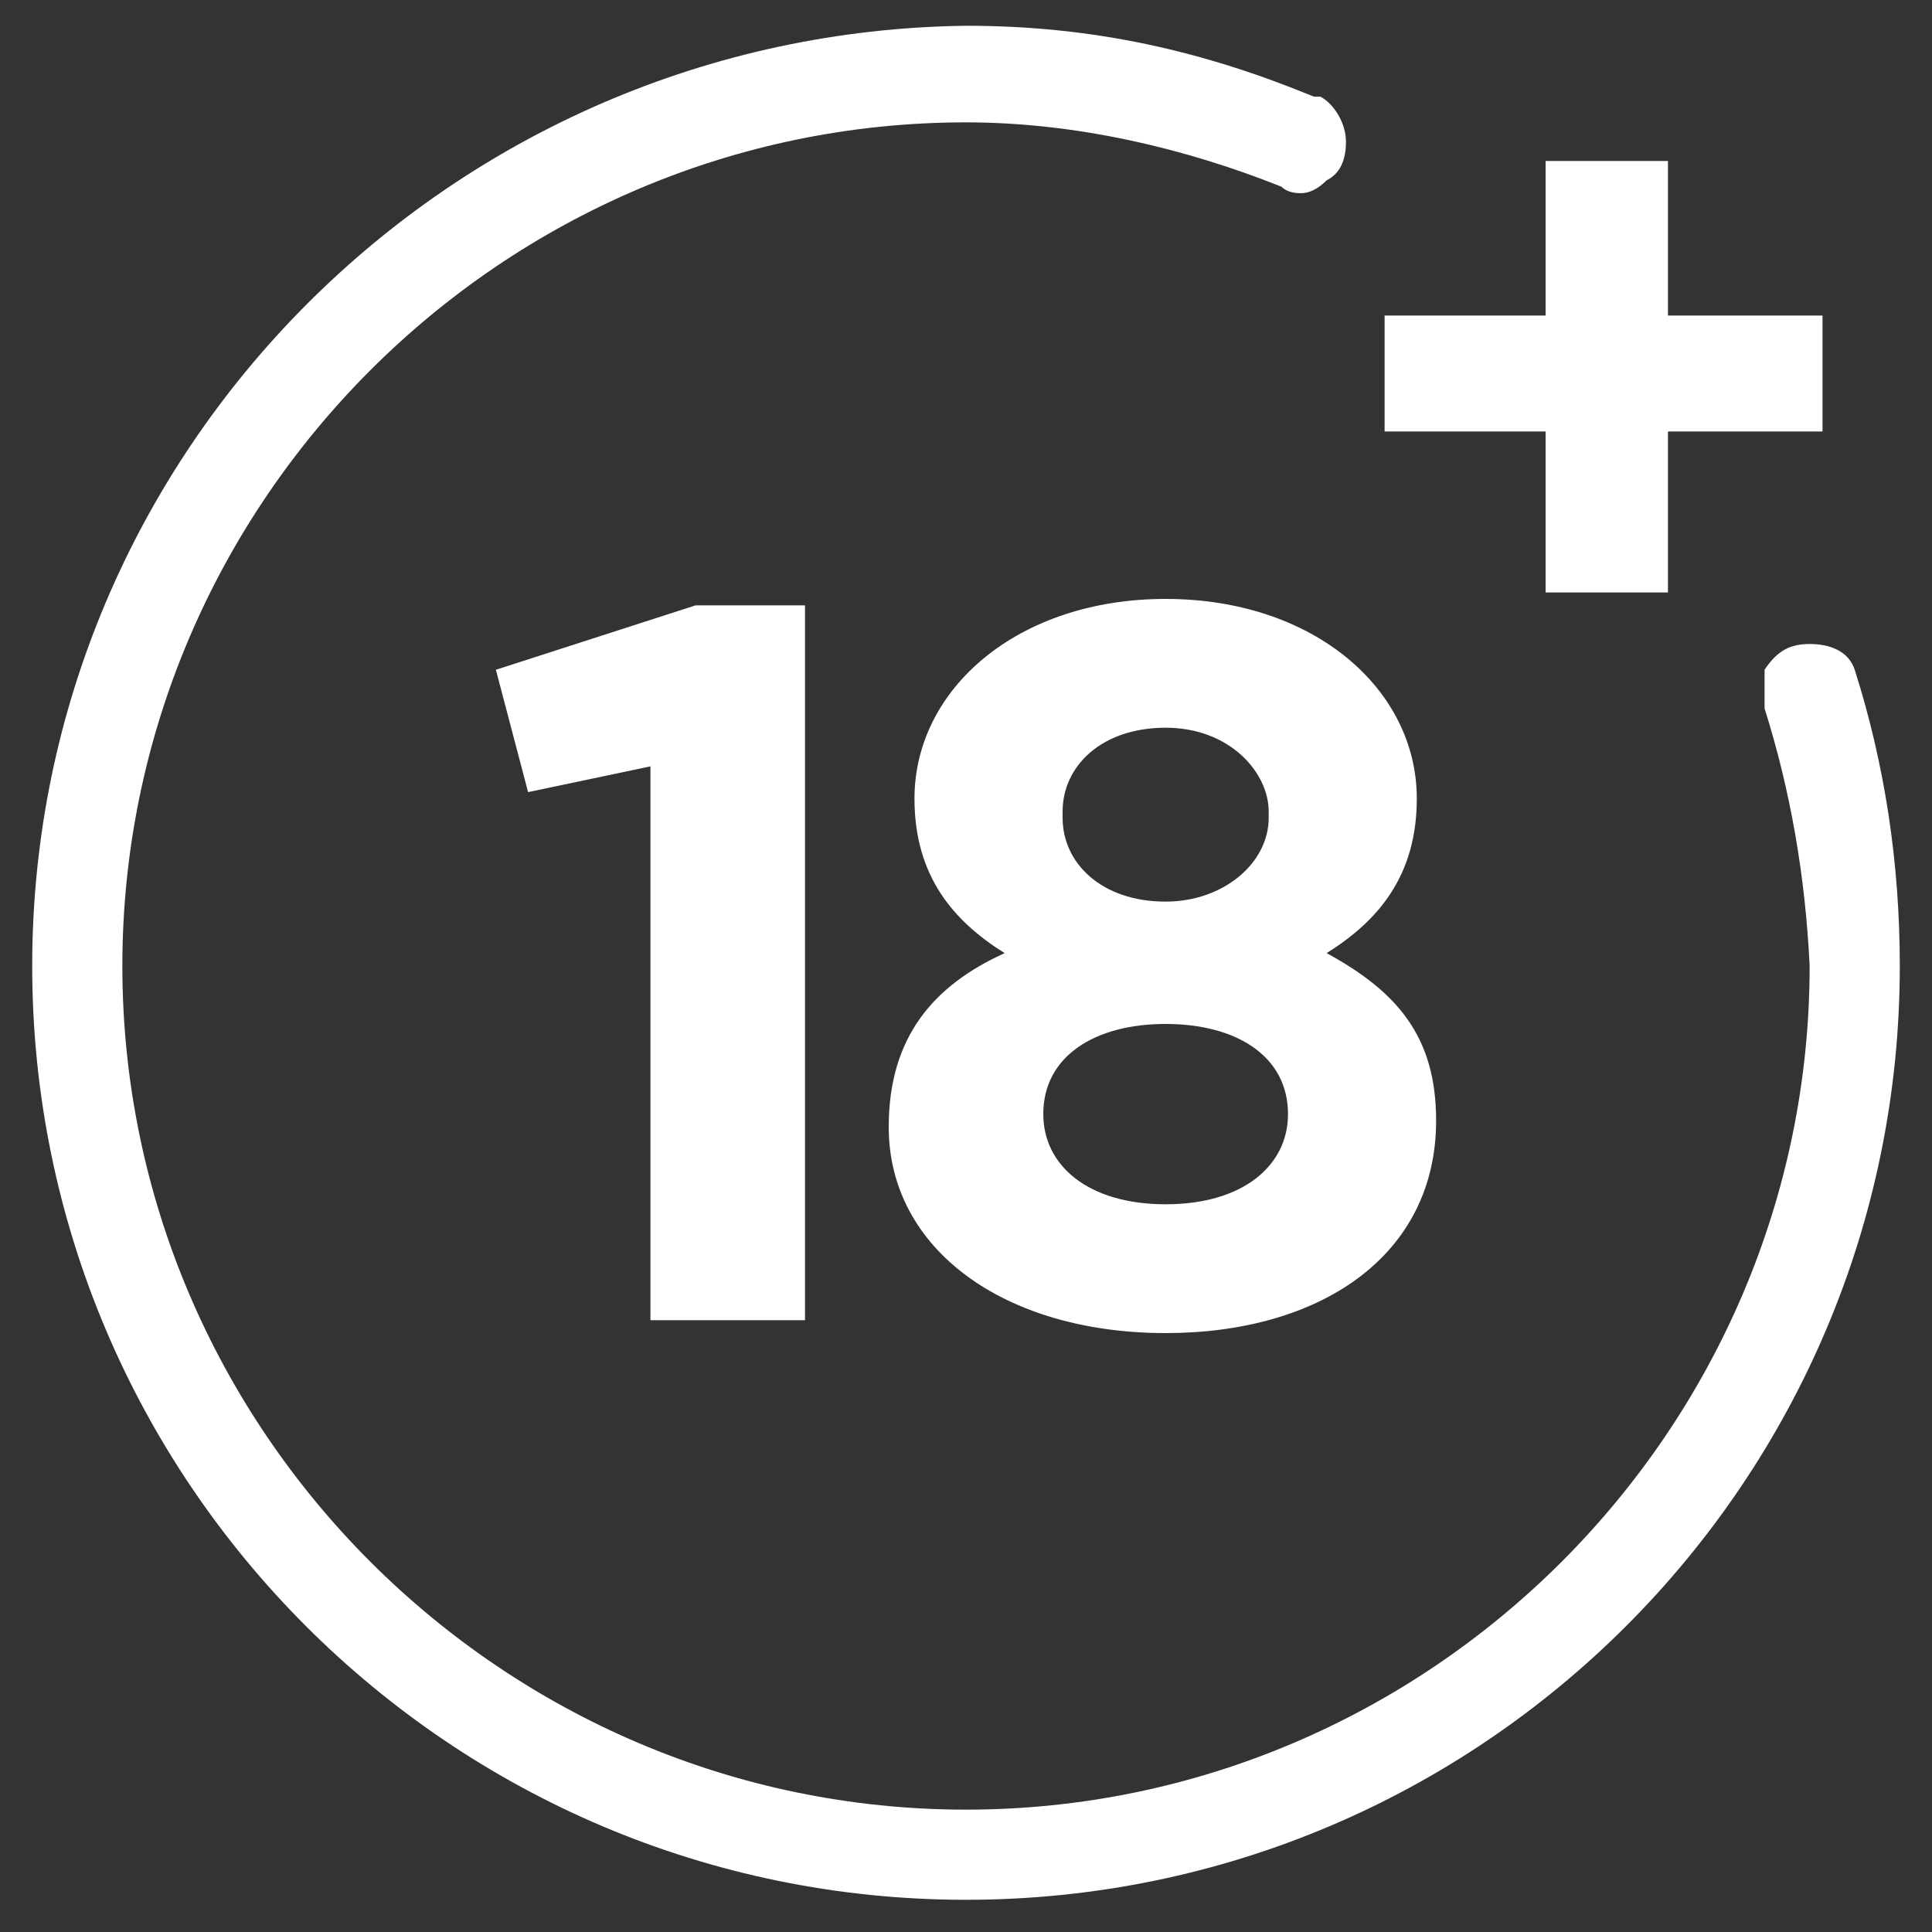 <?xml version="1.0" encoding="UTF-8"?>
<svg xmlns="http://www.w3.org/2000/svg" version="1.2" viewBox="0 0 30 30" width="30" height="30">
  <rect x="0" y="0" width="30" height="30" fill="#333333" stroke="none"/>
  <style>.a{fill:#fff}</style>
  <path class="a" d="m10.1 11.9l-1.9 0.4-0.5-1.9 3.1-1h1.7v11.1h-2.4v-8.6z"></path>
  <path class="a" d="m13.8 17.5c0-1.4 0.7-2.2 1.8-2.7-0.8-0.5-1.4-1.2-1.4-2.4 0-1.7 1.6-3.1 3.9-3.1 2.3 0 3.9 1.4 3.9 3.1 0 1.2-0.6 1.9-1.4 2.4 1.1 0.6 1.7 1.3 1.7 2.6 0 2.1-1.8 3.3-4.2 3.3-2.5 0-4.3-1.3-4.3-3.2zm6.2-0.2c0-0.9-0.8-1.4-1.9-1.4-1.1 0-1.9 0.5-1.9 1.4 0 0.8 0.7 1.4 1.9 1.4 1.2 0 1.9-0.6 1.9-1.4zm-0.3-4.6v-0.1c0-0.6-0.6-1.3-1.6-1.3-1 0-1.6 0.6-1.6 1.3v0.1c0 0.7 0.6 1.3 1.6 1.3 0.9 0 1.6-0.6 1.6-1.3z"></path>
  <path class="a" d="m24 6.7h-2.5v-1.8h2.5v-2.4h1.9v2.4h2.4v1.8h-2.4v2.5h-1.9z"></path>
  <path class="a" d="m28.8 10.4q0 0 0 0c-0.1-0.3-0.4-0.4-0.7-0.4-0.3 0-0.5 0.1-0.7 0.4q0 0.1 0 0.3 0 0.1 0 0.2 0 0.1 0 0.1 0.6 1.9 0.7 4c0 7.2-5.9 13.1-13.1 13.1-7.2 0-13.1-5.9-13.1-13.1 0-7.2 5.9-13.1 13.1-13.1 1.7 0 3.4 0.4 4.9 1q0.1 0.1 0.3 0.1 0.2 0 0.4-0.2c0.2-0.1 0.3-0.3 0.3-0.6 0-0.3-0.2-0.6-0.4-0.7h-0.1c-1.7-0.7-3.4-1.1-5.4-1.1-8 0.1-14.5 6.6-14.5 14.6 0 8 6.5 14.5 14.5 14.5 8 0 14.5-6.5 14.5-14.5q0-2.4-0.7-4.6z"></path>
</svg>
